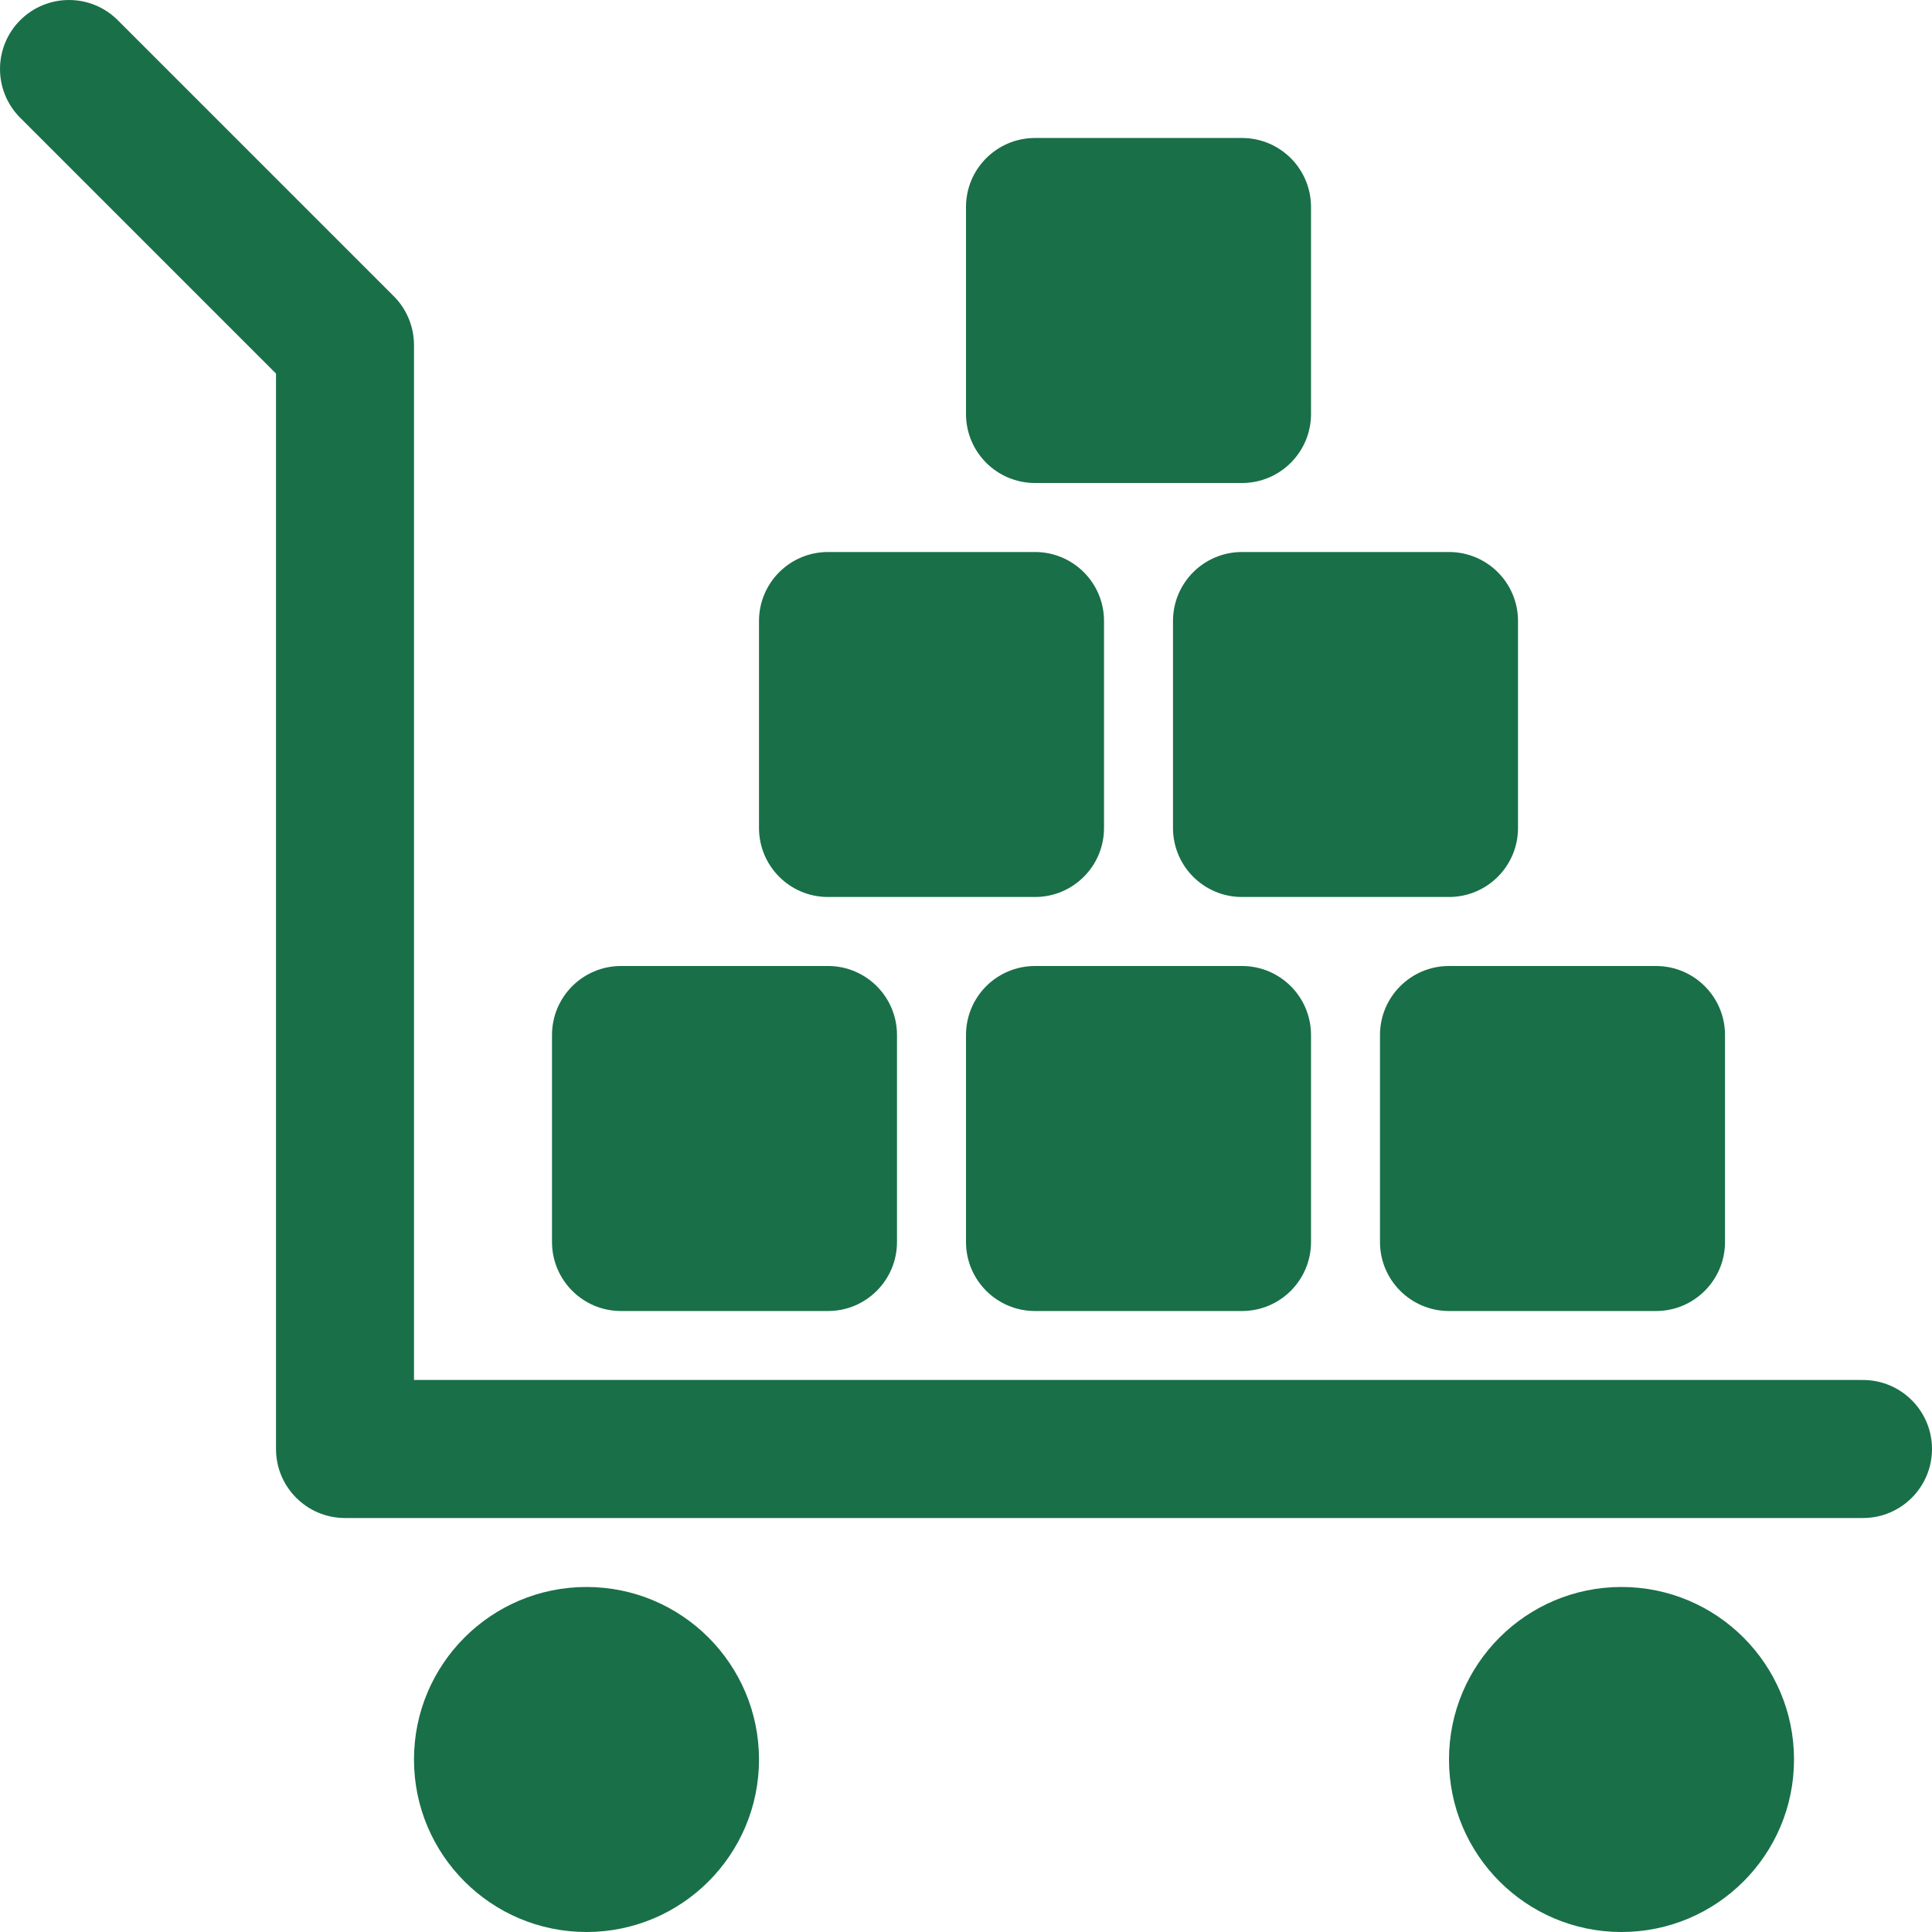 <svg width="50" height="50" viewBox="0 0 50 50" fill="none" xmlns="http://www.w3.org/2000/svg">
<g clip-path="url(#clip0_204_341)">
<path d="M48.214 35.714H10.714V8.929C10.714 8.455 10.526 8.001 10.191 7.666L3.048 0.523C2.351 -0.174 1.221 -0.174 0.523 0.523C-0.174 1.221 -0.174 2.351 0.523 3.048L7.143 9.668V37.5C7.143 38.486 7.942 39.286 8.929 39.286H48.214C49.2 39.286 50 38.486 50 37.5C50 36.514 49.2 35.714 48.214 35.714Z" fill="#196F48"/>
<path d="M15.179 50C17.644 50 19.643 48.001 19.643 45.536C19.643 43.07 17.644 41.071 15.179 41.071C12.713 41.071 10.714 43.07 10.714 45.536C10.714 48.001 12.713 50 15.179 50Z" fill="#196F48"/>
<path d="M41.964 50C44.43 50 46.429 48.001 46.429 45.536C46.429 43.07 44.43 41.071 41.964 41.071C39.499 41.071 37.5 43.07 37.5 45.536C37.5 48.001 39.499 50 41.964 50Z" fill="#196F48"/>
<path d="M16.072 33.929H21.429C22.415 33.929 23.214 33.129 23.214 32.143V26.786C23.214 25.799 22.415 25 21.429 25H16.072C15.085 25 14.286 25.799 14.286 26.786V32.143C14.286 33.129 15.085 33.929 16.072 33.929Z" fill="#196F48"/>
<path d="M21.429 23.214H26.786C27.772 23.214 28.572 22.415 28.572 21.428V16.071C28.572 15.085 27.772 14.286 26.786 14.286H21.429C20.442 14.286 19.643 15.085 19.643 16.071V21.428C19.643 22.415 20.442 23.214 21.429 23.214Z" fill="#196F48"/>
<path d="M30.357 16.071V21.428C30.357 22.415 31.157 23.214 32.143 23.214H37.5C38.486 23.214 39.286 22.415 39.286 21.428V16.071C39.286 15.085 38.486 14.286 37.5 14.286H32.143C31.157 14.286 30.357 15.085 30.357 16.071Z" fill="#196F48"/>
<path d="M26.786 12.5H32.143C33.129 12.5 33.929 11.7 33.929 10.714V5.357C33.929 4.371 33.129 3.571 32.143 3.571H26.786C25.799 3.571 25 4.371 25 5.357V10.714C25 11.7 25.799 12.5 26.786 12.5Z" fill="#196F48"/>
<path d="M26.786 25C25.799 25 25 25.799 25 26.786V32.143C25 33.129 25.799 33.929 26.786 33.929H32.143C33.129 33.929 33.929 33.129 33.929 32.143V26.786C33.929 25.799 33.129 25 32.143 25H26.786Z" fill="#196F48"/>
<path d="M35.714 26.786V32.143C35.714 33.129 36.514 33.929 37.5 33.929H42.857C43.843 33.929 44.643 33.129 44.643 32.143V26.786C44.643 25.799 43.843 25 42.857 25H37.5C36.514 25 35.714 25.799 35.714 26.786Z" fill="#196F48"/>
</g>
<defs>
<clipPath id="clip0_204_341">
<rect width="50" height="50" fill="white"/>
</clipPath>
</defs>
</svg>
